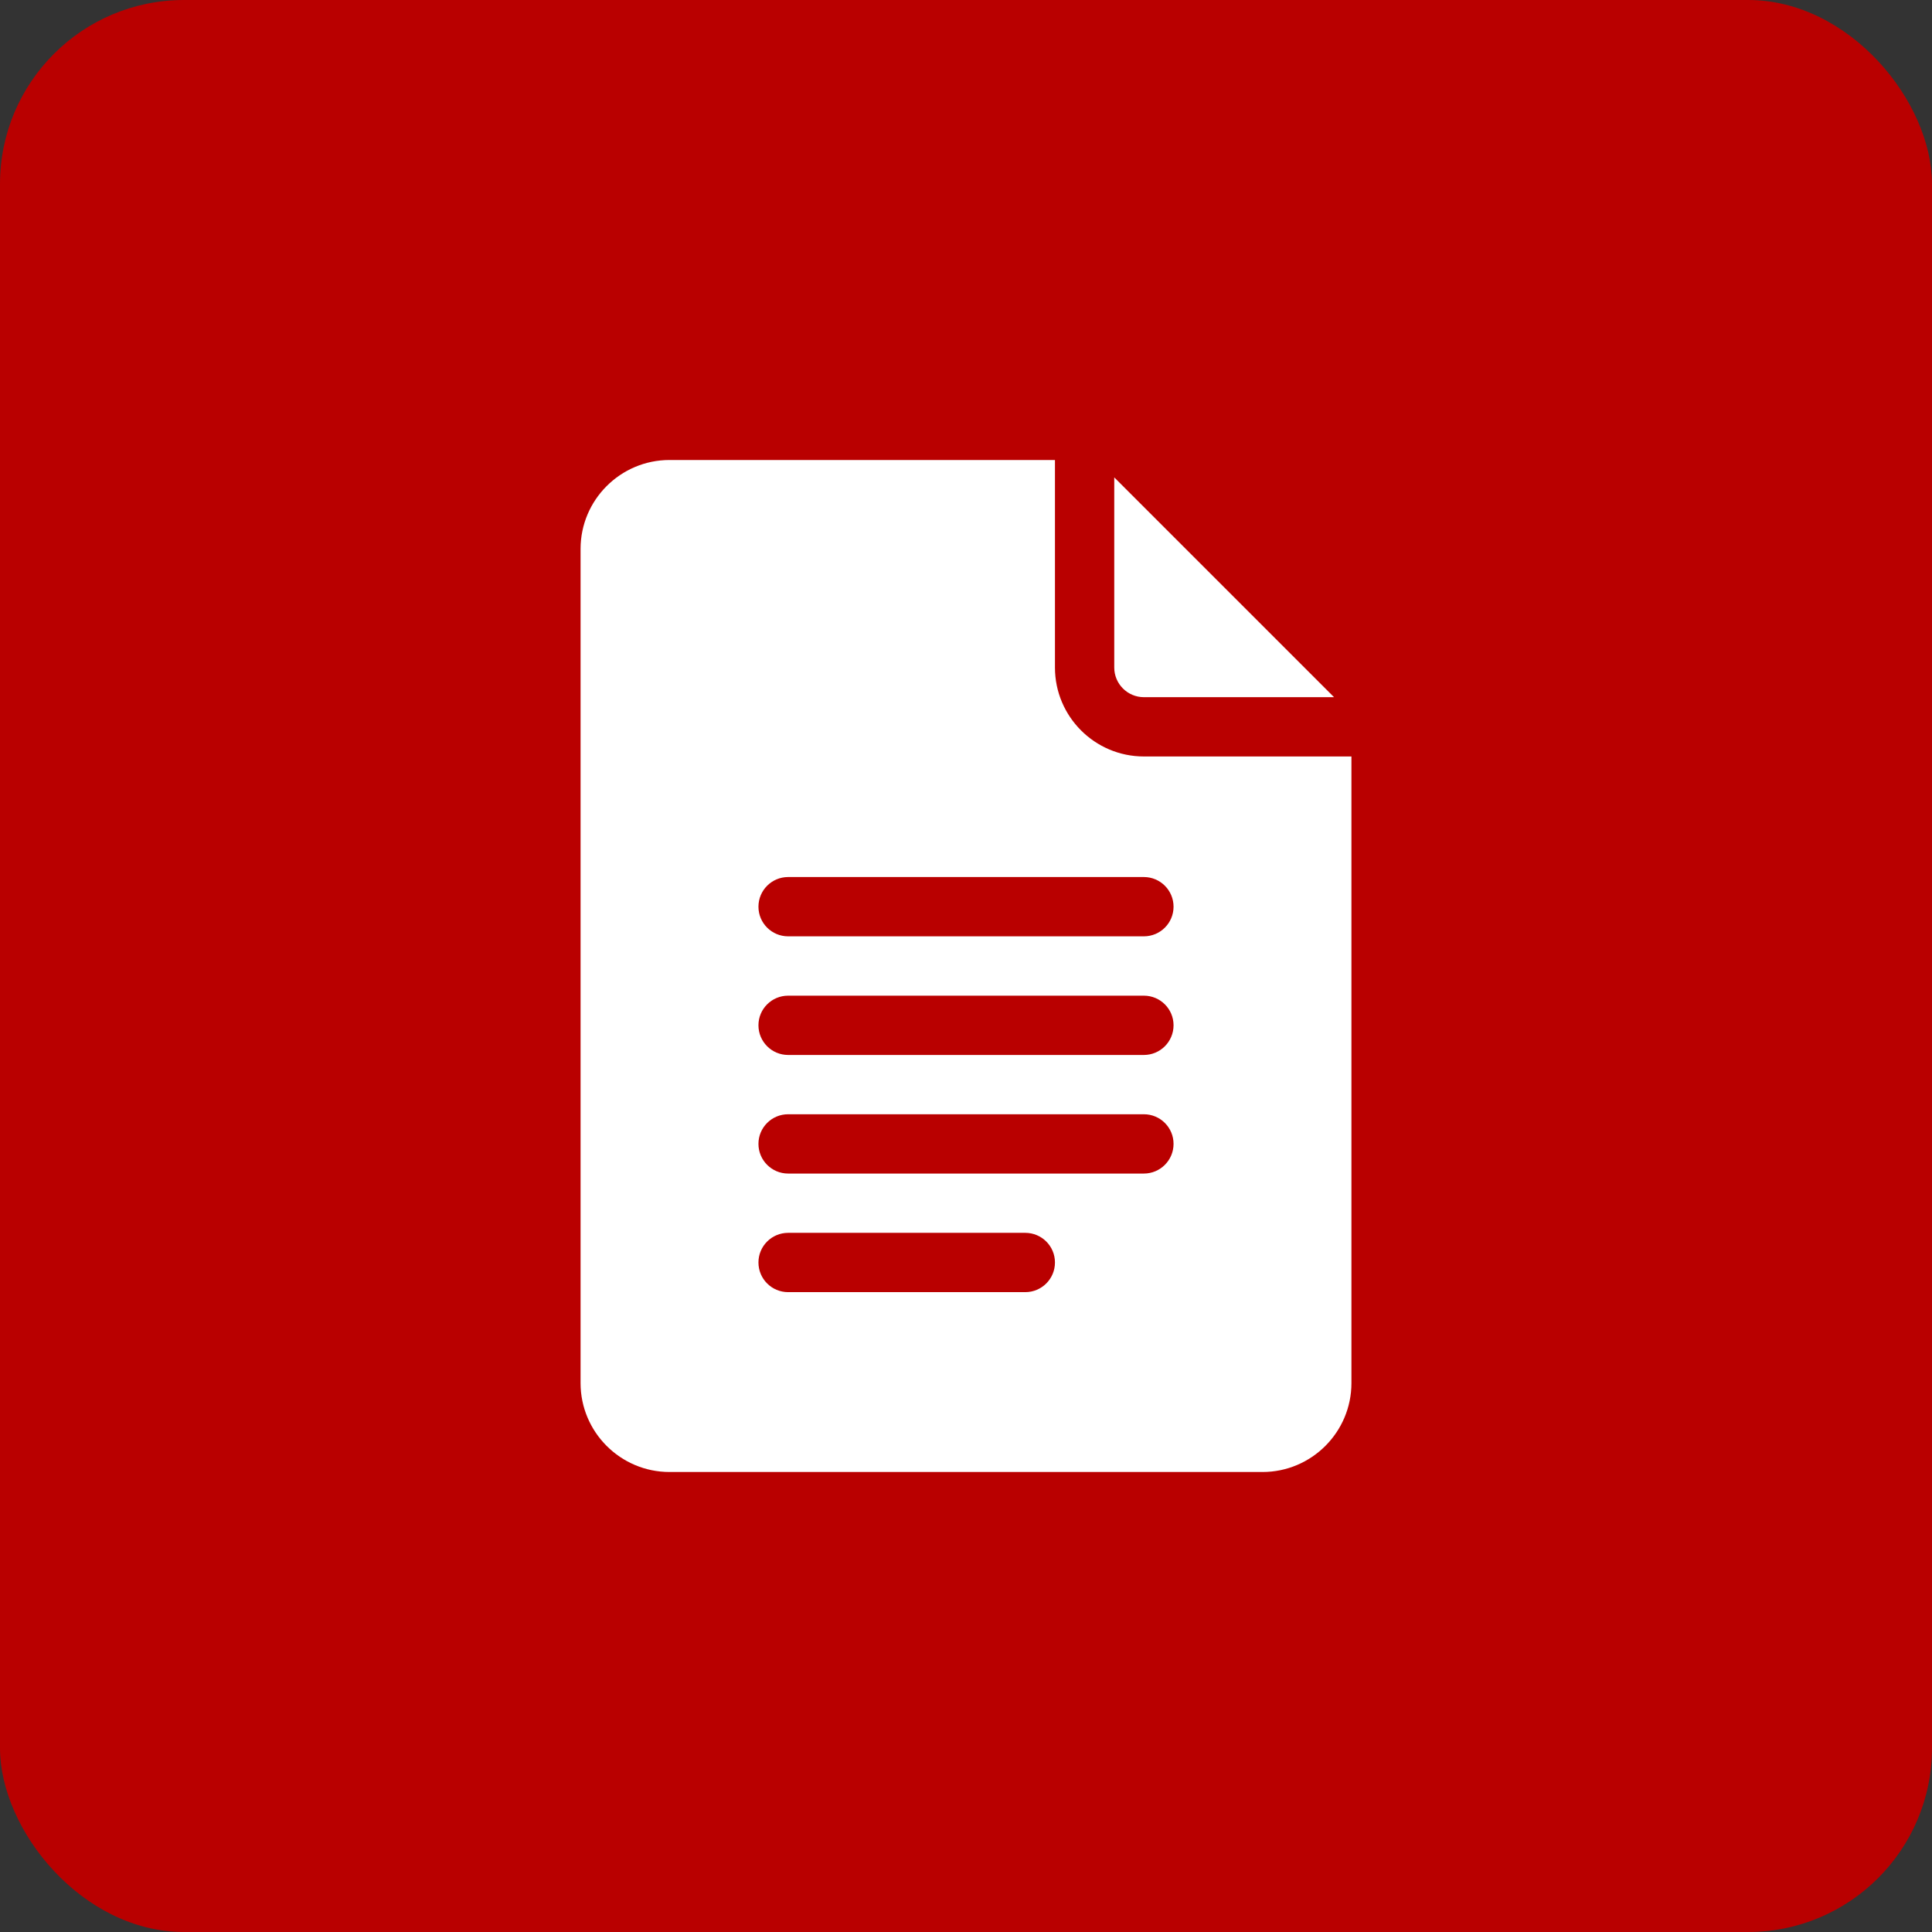 <?xml version="1.0" encoding="UTF-8"?> <svg xmlns="http://www.w3.org/2000/svg" width="42" height="42" viewBox="0 0 42 42" fill="none"><rect x="0" y="0" width="42" height="42" fill="#333333" stroke="none"/><rect width="42" height="42" rx="4" fill="#B90000"></rect><path d="M14.555 32H27.445C28.512 32 29.379 31.133 29.379 30.066V16.445H24.867C23.801 16.445 22.934 15.578 22.934 14.512V10H14.555C13.489 10 12.621 10.867 12.621 11.934V30.066C12.621 31.133 13.489 32 14.555 32ZM17.133 19.066H24.867C25.223 19.066 25.512 19.355 25.512 19.711C25.512 20.067 25.223 20.355 24.867 20.355H17.133C16.777 20.355 16.488 20.067 16.488 19.711C16.488 19.355 16.777 19.066 17.133 19.066ZM17.133 21.645H24.867C25.223 21.645 25.512 21.933 25.512 22.289C25.512 22.645 25.223 22.934 24.867 22.934H17.133C16.777 22.934 16.488 22.645 16.488 22.289C16.488 21.933 16.777 21.645 17.133 21.645ZM17.133 24.223H24.867C25.223 24.223 25.512 24.511 25.512 24.867C25.512 25.223 25.223 25.512 24.867 25.512H17.133C16.777 25.512 16.488 25.223 16.488 24.867C16.488 24.511 16.777 24.223 17.133 24.223ZM17.133 26.801H22.289C22.645 26.801 22.934 27.089 22.934 27.445C22.934 27.802 22.645 28.09 22.289 28.09H17.133C16.777 28.09 16.488 27.802 16.488 27.445C16.488 27.089 16.777 26.801 17.133 26.801Z" fill="white"></path><path d="M24.867 15.156H29.001L24.223 10.378V14.512C24.223 14.867 24.512 15.156 24.867 15.156Z" fill="white"></path></svg> 